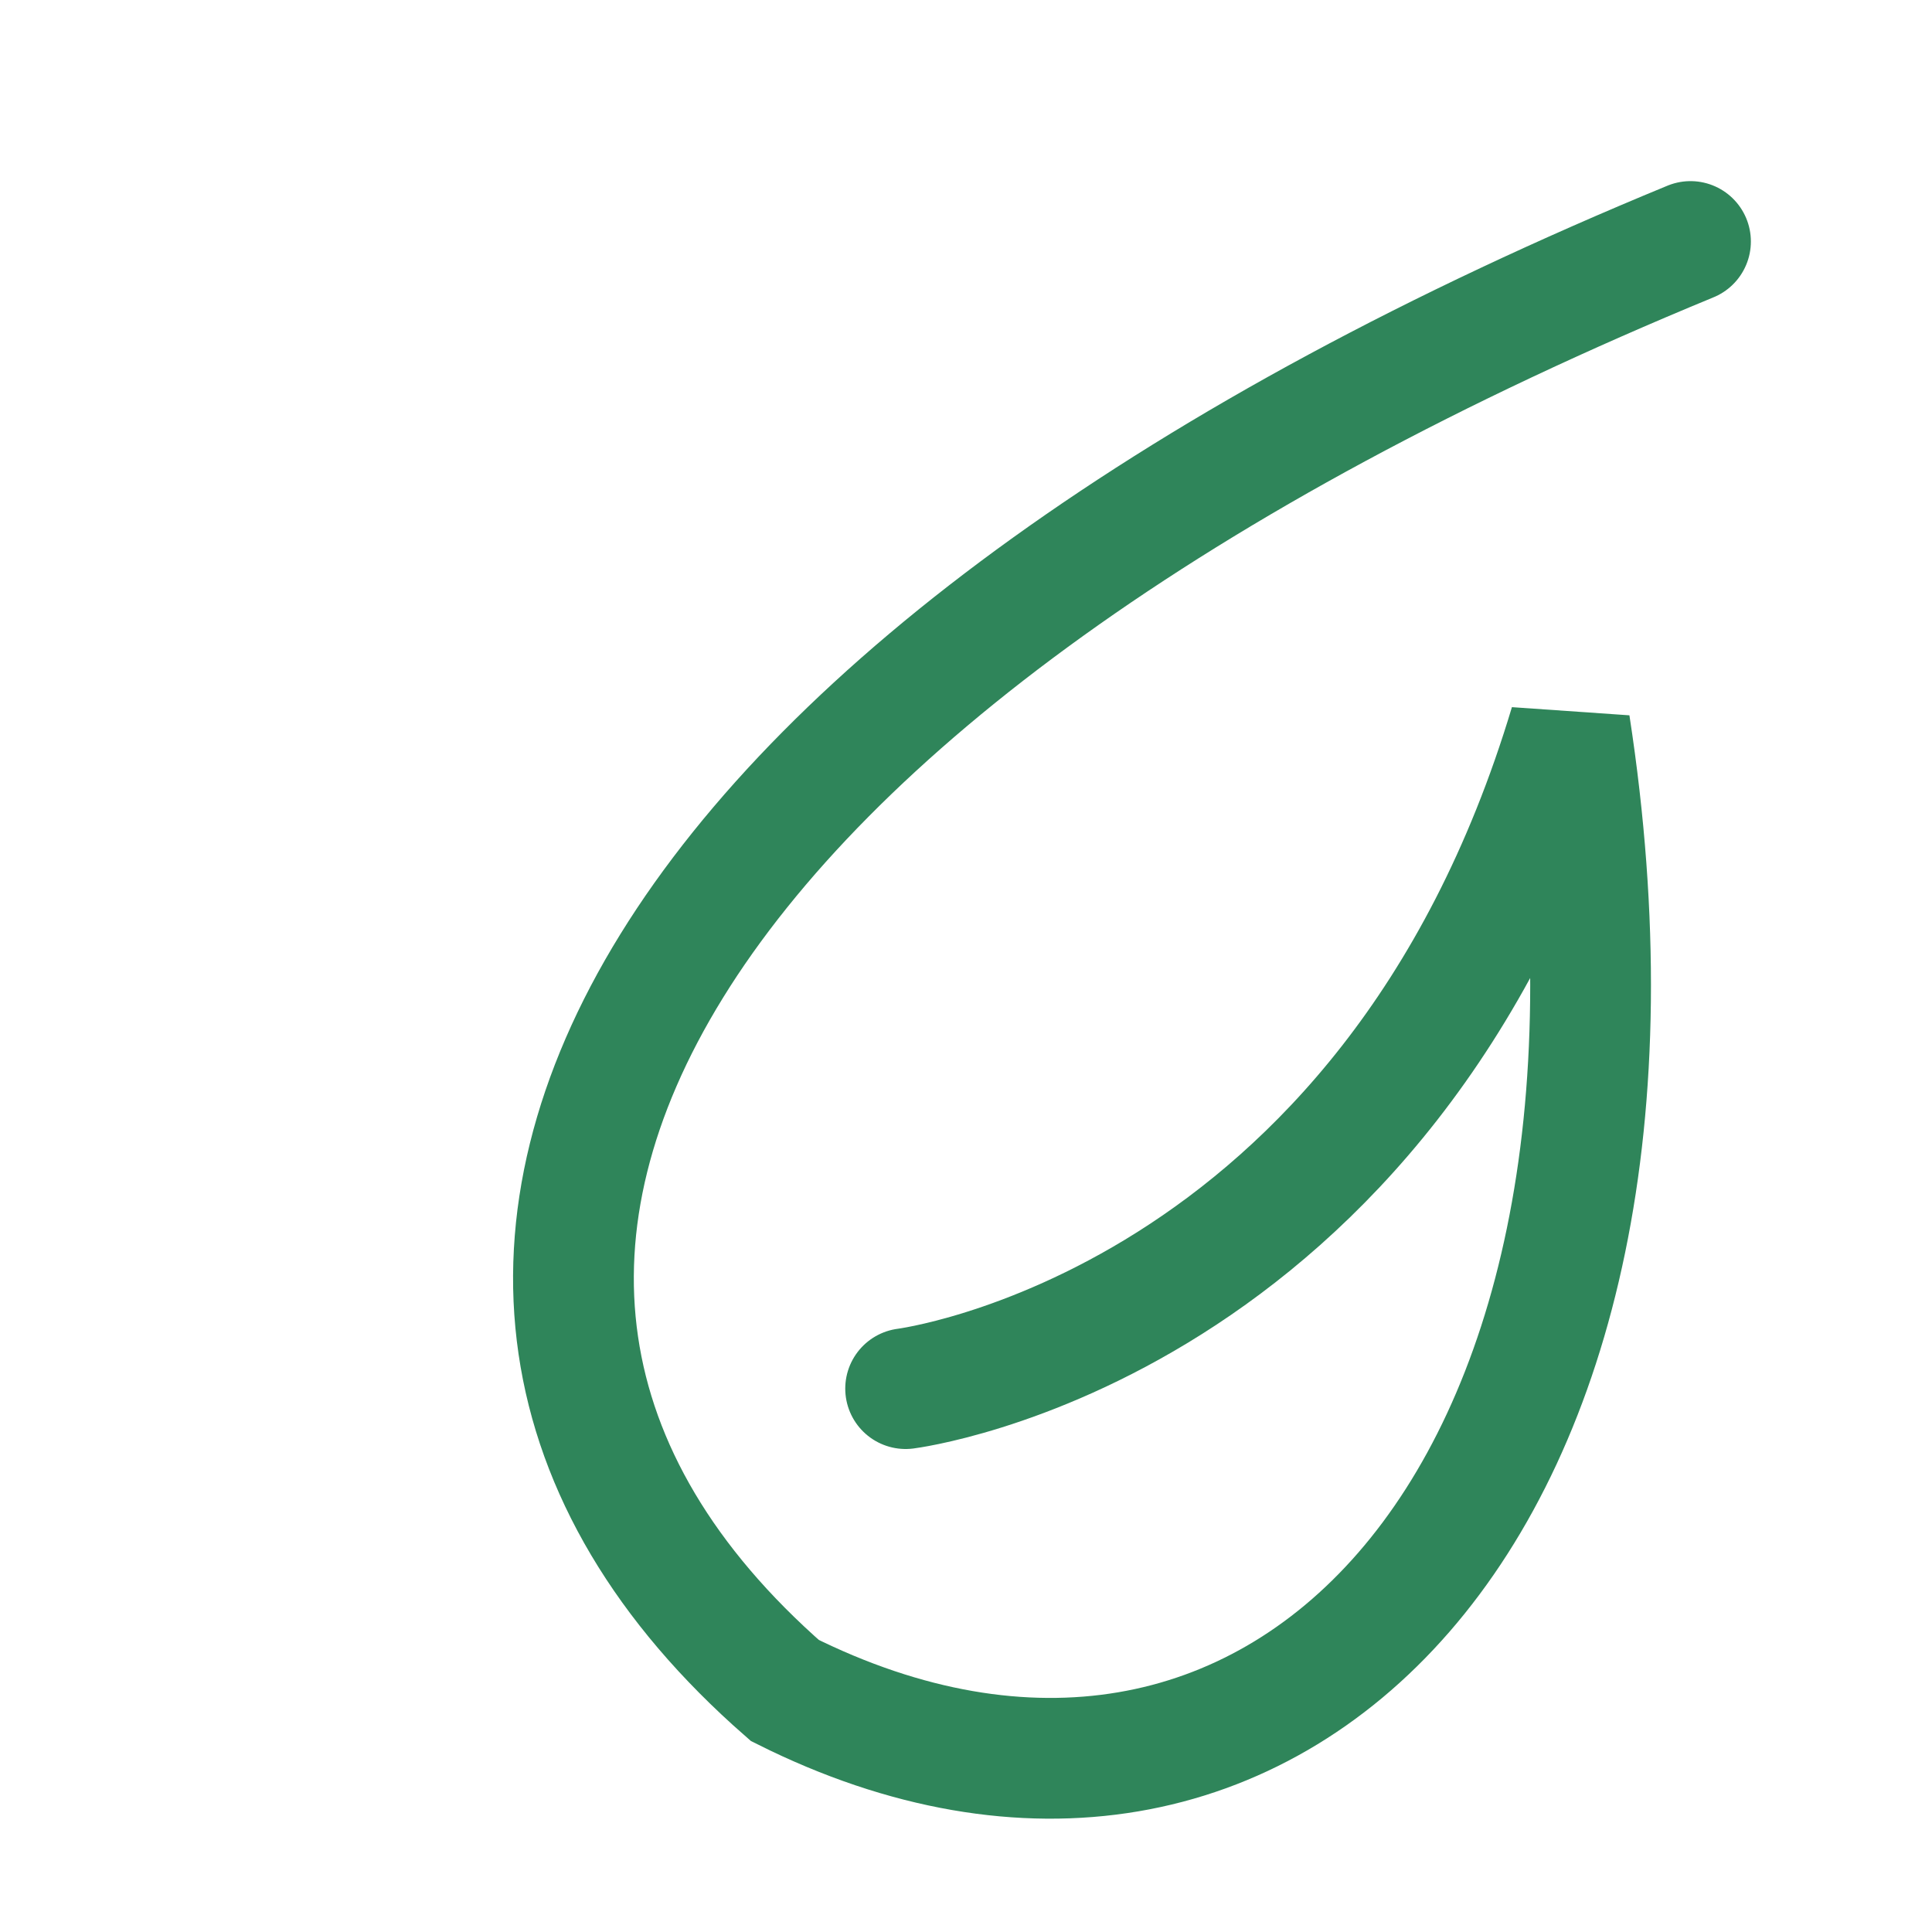 <?xml version="1.0" encoding="UTF-8"?>
<svg xmlns="http://www.w3.org/2000/svg" width="32" height="32" viewBox="0 0 32 32"><path d="M28 4C11 11 5 21 13 28c8 4 15-3 13-16-3 10-11 11-11 11" fill="none" stroke="#2F855A" stroke-width="2" stroke-linecap="round"/></svg>